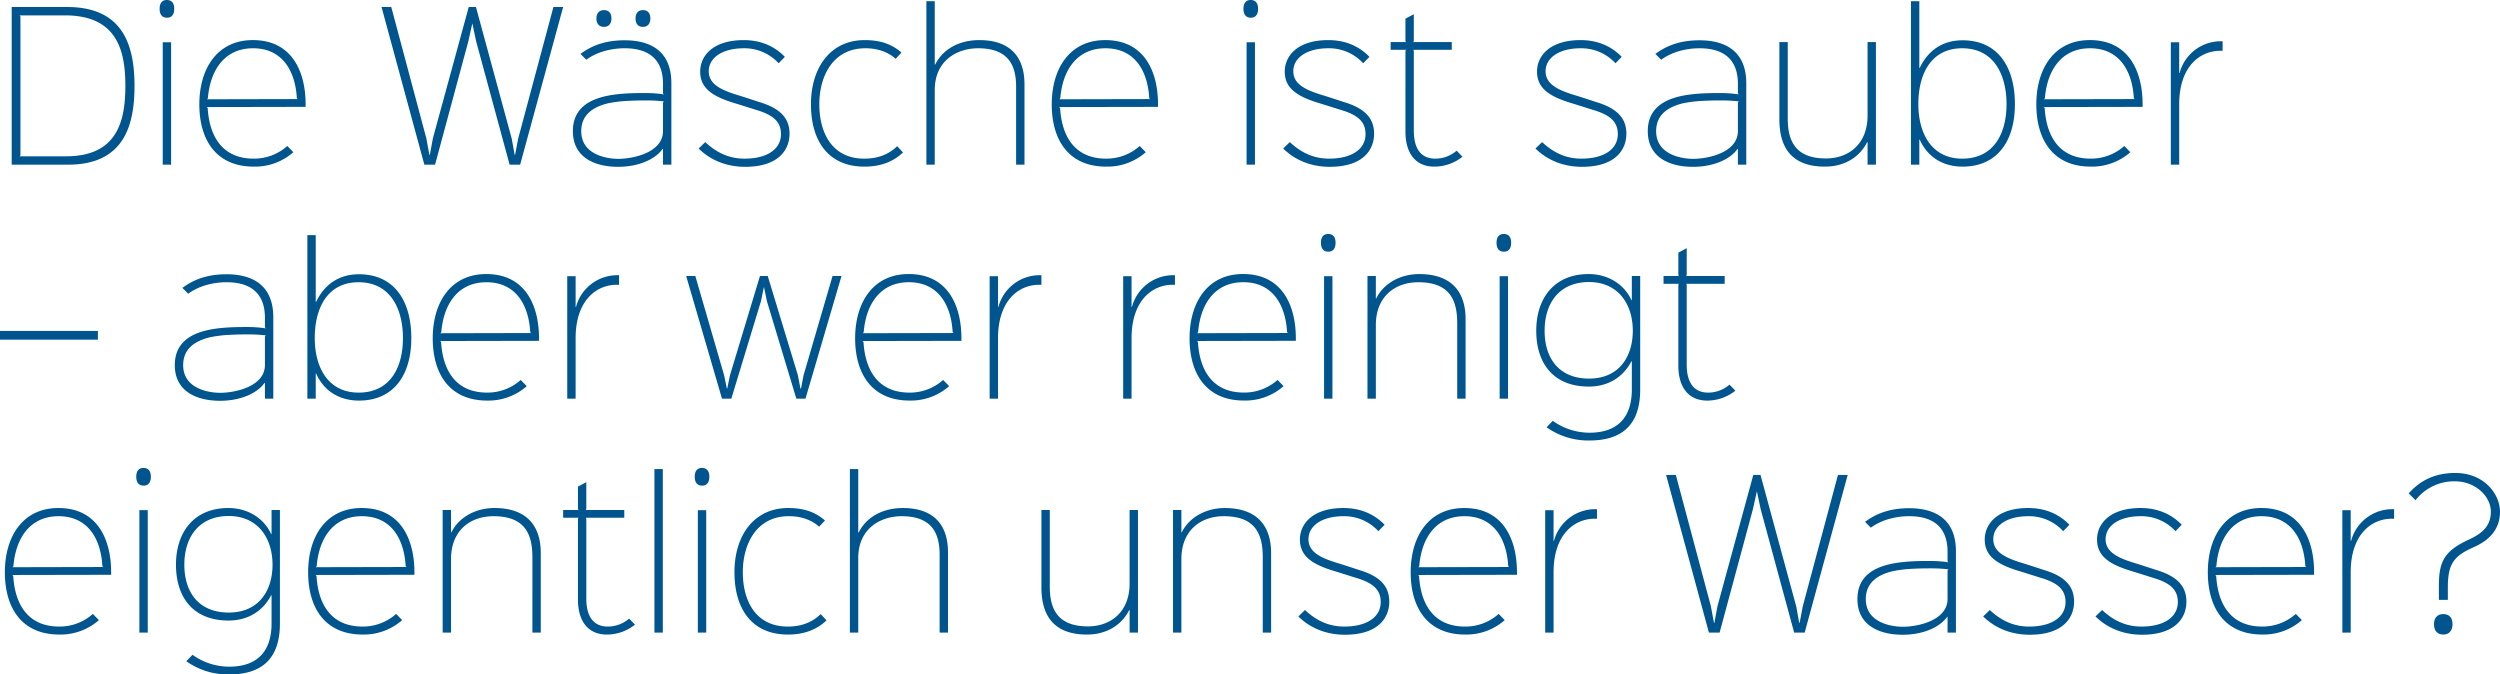 <?xml version="1.0" encoding="UTF-8"?> <svg xmlns="http://www.w3.org/2000/svg" width="1335.672" height="360.345" viewBox="0 0 1335.672 360.345"><path id="q2-werbeagentur_vta_text" d="M37.856,4.232c27.976,0,32.24,19.032,32.24,37.648,0,18.824-4.264,37.648-31.72,37.648H13.52l.52-.416V4.752l-.52-.52ZM74.984,41.88C74.984,19.416,68.328-.24,39-.24H9.36V84H39.416C69.576,84,74.984,62.784,74.984,41.88Zm19.552-23.3H90.064V84h4.472ZM92.248-3.984C89.856-3.984,88.4-2.424,88.4.7c0,3.224,1.456,4.784,3.952,4.784C94.744,5.48,96.2,3.92,96.2.7,96.2-2.424,94.744-3.984,92.248-3.984Zm21.424,53.04.52-.52c1.144-14.664,8.632-26.728,24.128-26.728s22.568,11.856,23.4,26.728l.52.416Zm52.728,2.7c0-17.16-7.072-34.32-28.184-34.32-19.24,0-28.6,15.5-28.6,34.32,0,18.72,8.736,33.28,29.12,33.28a31.062,31.062,0,0,0,21.112-7.7l-3.224-3.328a26.633,26.633,0,0,1-17.992,6.76c-16.12,0-23.608-11.128-24.544-27.04l-.52-.52,52.832-.1Zm132.392-52-18.824,70.3L278.3,78.8H278.1l-1.56-8.632L257.4-.24h-3.848l-19.136,70.1L232.752,78.8h-.208l-1.664-8.944L212.16-.24h-5.2L229.84,84h5.72l17.784-65.936,2.08-9.36h.1l1.976,9.36L275.392,84h5.616L303.992-.24Zm58.552,50.96V66.008c0,11.648-16.224,14.872-23.816,14.872-6.864,0-19.864-2.5-19.864-14.768,0-9.152,6.76-13,14.144-14.872a67.55,67.55,0,0,1,11.336-1.352c3.64-.208,7.176-.208,10.088-.208a78.519,78.519,0,0,1,8.632.52Zm4.472-10.192c0-17.576-11.544-22.984-24.96-22.984-8.528,0-16.328,1.872-23.608,7.28l3.12,3.12c6.032-4.472,13.936-6.136,20.488-6.136,11.024,0,20.488,4.368,20.488,19.032v5.1l.52.52a64.862,64.862,0,0,0-9.464-.728c-16.016,0-39.208.52-39.208,20.384,0,13.728,11.232,19.032,24.232,19.032,9.88,0,19.344-3.432,23.712-9.568h.208V84h4.472ZM329.784,5.9c0-2.808-1.352-4.472-3.952-4.472s-4.056,1.664-4.056,4.472,1.456,4.472,4.056,4.472C328.328,10.368,329.784,8.7,329.784,5.9Zm20.8,0c0-2.808-1.352-4.472-3.952-4.472S342.68,3.088,342.68,5.9s1.352,4.472,3.952,4.472C349.128,10.368,350.584,8.7,350.584,5.9Zm74.36,61.568c0-7.384-3.848-13.312-16.224-16.952-1.56-.52-9.152-3.016-10.608-3.432-10.192-3.016-16.328-6.24-16.328-13,0-7.072,7.072-12.272,18.72-12.272a24.759,24.759,0,0,1,18.616,8.008l3.328-3.432c-5.616-5.824-13.1-8.944-21.944-8.944-16.64,0-23.3,8.528-23.3,16.848,0,8.84,6.552,13.208,18.1,16.744,1.456.416,10.3,3.224,11.648,3.64,9.256,2.7,13.416,6.344,13.416,13,0,8.112-7.488,13.1-19.448,13.1-7.8,0-14.56-2.808-21.008-8.84l-3.536,3.432c6.864,6.76,15.7,9.776,24.856,9.776C419.12,85.144,424.944,75.992,424.944,67.464Zm57.512,6.656c-4.68,4.576-10.608,6.656-17.576,6.656-17.368,0-24.024-14.04-24.024-29.016,0-15.5,7.592-29.848,24.336-29.952,6.552-.1,12.48,1.976,16.432,5.616l3.12-3.328c-4.888-4.264-10.816-6.656-19.656-6.656-18.1,0-28.7,14.456-28.7,34.32,0,19.552,9.256,33.28,28.6,33.28,8.424,0,15.288-2.5,20.592-7.592Zm68.016-33.072c0-14.144-7.176-23.608-24.128-23.608-10.5,0-19.344,4.576-23.608,13.1h-.208V-3.36h-4.472V84h4.472V44.168c0-16.12,12.272-22.36,23.192-22.36,16.328,0,20.28,9.36,20.28,20.488V84h4.472Zm18.616,8.008.52-.52c1.144-14.664,8.632-26.728,24.128-26.728s22.568,11.856,23.4,26.728l.52.416Zm52.728,2.7c0-17.16-7.072-34.32-28.184-34.32-19.24,0-28.6,15.5-28.6,34.32,0,18.72,8.736,33.28,29.12,33.28a31.062,31.062,0,0,0,21.112-7.7l-3.224-3.328a26.633,26.633,0,0,1-17.992,6.76c-16.12,0-23.608-11.128-24.544-27.04l-.52-.52,52.832-.1Zm51.792-33.176h-4.472V84h4.472ZM671.32-3.984c-2.392,0-3.848,1.56-3.848,4.68,0,3.224,1.456,4.784,3.952,4.784,2.392,0,3.848-1.56,3.848-4.784C675.272-2.424,673.816-3.984,671.32-3.984Zm65.936,71.448c0-7.384-3.848-13.312-16.224-16.952-1.56-.52-9.152-3.016-10.608-3.432-10.192-3.016-16.328-6.24-16.328-13,0-7.072,7.072-12.272,18.72-12.272a24.759,24.759,0,0,1,18.616,8.008l3.328-3.432c-5.616-5.824-13.1-8.944-21.944-8.944-16.64,0-23.3,8.528-23.3,16.848,0,8.84,6.552,13.208,18.1,16.744,1.456.416,10.3,3.224,11.648,3.64,9.256,2.7,13.416,6.344,13.416,13,0,8.112-7.488,13.1-19.448,13.1-7.8,0-14.56-2.808-21.008-8.84l-3.536,3.432c6.864,6.76,15.7,9.776,24.856,9.776C731.432,85.144,737.256,75.992,737.256,67.464Zm44.1,9.048a17.35,17.35,0,0,1-11.44,4.264c-7.176,0-11.44-4.784-11.44-14.976V23.16l-.312-.52h20.592V18.48H758.16l.312-.52V3.608L754,6V17.96l.312.52H746.1v4.16h8.216l-.312.52V66.216c0,12.584,6.136,18.824,15.392,18.824a24.04,24.04,0,0,0,15.08-5.3Zm90.688-9.048c0-7.384-3.848-13.312-16.224-16.952-1.56-.52-9.152-3.016-10.608-3.432-10.192-3.016-16.328-6.24-16.328-13,0-7.072,7.072-12.272,18.72-12.272a24.759,24.759,0,0,1,18.616,8.008l3.328-3.432c-5.616-5.824-13.1-8.944-21.944-8.944-16.64,0-23.3,8.528-23.3,16.848,0,8.84,6.552,13.208,18.1,16.744,1.456.416,10.3,3.224,11.648,3.64,9.256,2.7,13.416,6.344,13.416,13,0,8.112-7.488,13.1-19.448,13.1-7.8,0-14.56-2.808-21.008-8.84l-3.536,3.432c6.864,6.76,15.7,9.776,24.856,9.776C866.216,85.144,872.04,75.992,872.04,67.464ZM931.632,50.72V66.008c0,11.648-16.224,14.872-23.816,14.872-6.864,0-19.864-2.5-19.864-14.768,0-9.152,6.76-13,14.144-14.872a67.55,67.55,0,0,1,11.336-1.352c3.64-.208,7.176-.208,10.088-.208a78.519,78.519,0,0,1,8.632.52ZM936.1,40.528c0-17.472-11.544-22.984-24.96-22.984-8.528,0-16.328,1.872-23.608,7.28l3.12,3.12c6.032-4.472,13.936-6.136,20.488-6.136,11.024,0,20.488,4.368,20.488,19.032v5.1l.52.52a64.861,64.861,0,0,0-9.464-.728c-16.016,0-39.208.52-39.208,20.384,0,13.728,11.232,19.032,24.232,19.032,9.88,0,19.344-3.432,23.712-9.568h.208V84H936.1Zm69.264-22.048H1000.9V57.792c0,15.288-10.192,22.88-22.256,22.88-16.848,0-20.384-10.088-20.384-21.32V18.48h-4.472V59.872c0,16.12,7.592,25.168,24.336,25.168,10.608,0,18.616-5.2,22.568-13.1h.208V84h4.472Zm69.784,33.176c0,15.5-6.656,29.12-23.712,29.12-16.016,0-23.4-13.1-23.4-29.12,0-16.64,7.176-29.848,23.4-29.848C1068.6,21.808,1075.152,36.264,1075.152,51.656Zm4.472,0c0-20.072-9.256-34.112-27.976-34.112-10.3,0-18.3,5.1-22.88,14.768h-.208V-3.36h-4.472V84h4.472V70.584h.208c4.16,9.36,12.48,14.456,22.88,14.456C1070.264,85.04,1079.624,71.312,1079.624,51.656Zm15.5-2.6.52-.52c1.144-14.664,8.632-26.728,24.128-26.728s22.568,11.856,23.4,26.728l.52.416Zm52.728,2.7c0-17.16-7.072-34.32-28.184-34.32-19.24,0-28.6,15.5-28.6,34.32,0,18.72,8.736,33.28,29.12,33.28a31.062,31.062,0,0,0,21.112-7.7l-3.224-3.328a26.633,26.633,0,0,1-17.992,6.76c-16.12,0-23.608-11.128-24.544-27.04l-.52-.52,52.832-.1Zm42.744-33.7h-.52a22.8,22.8,0,0,0-22.464,16.952h-.208V18.584h-4.472V84h4.472V51.76c0-20.384,11.232-28.7,22.152-28.6h1.04ZM55.432,172.808H3.12v4.68H55.432Zm89.232,2.912v15.288c0,11.648-16.224,14.872-23.816,14.872-6.864,0-19.864-2.5-19.864-14.768,0-9.152,6.76-13,14.144-14.872a67.55,67.55,0,0,1,11.336-1.352c3.64-.208,7.176-.208,10.088-.208a78.52,78.52,0,0,1,8.632.52Zm4.472-10.192c0-17.472-11.544-22.984-24.96-22.984-8.528,0-16.328,1.872-23.608,7.28l3.12,3.12c6.032-4.472,13.936-6.136,20.488-6.136,11.024,0,20.488,4.368,20.488,19.032v5.1l.52.52a64.864,64.864,0,0,0-9.464-.728c-16.016,0-39.208.52-39.208,20.384,0,13.728,11.232,19.032,24.232,19.032,9.88,0,19.344-3.432,23.712-9.568h.208V209h4.472ZM218.4,176.656c0,15.5-6.656,29.12-23.712,29.12-16.016,0-23.4-13.1-23.4-29.12,0-16.64,7.176-29.848,23.4-29.848C211.848,146.808,218.4,161.264,218.4,176.656Zm4.472,0c0-20.072-9.256-34.112-27.976-34.112-10.3,0-18.3,5.1-22.88,14.768h-.208V121.64h-4.472V209h4.472V195.584h.208c4.16,9.36,12.48,14.456,22.88,14.456C213.512,210.04,222.872,196.312,222.872,176.656Zm15.5-2.6.52-.52c1.144-14.664,8.632-26.728,24.128-26.728s22.568,11.856,23.4,26.728l.52.416Zm52.728,2.7c0-17.16-7.072-34.32-28.184-34.32-19.24,0-28.6,15.5-28.6,34.32,0,18.72,8.736,33.28,29.12,33.28a31.062,31.062,0,0,0,21.112-7.7l-3.224-3.328a26.633,26.633,0,0,1-17.992,6.76c-16.12,0-23.608-11.128-24.544-27.04l-.52-.52,52.832-.1Zm42.744-33.7h-.52a22.8,22.8,0,0,0-22.464,16.952h-.208V143.584h-4.472V209h4.472V176.76c0-20.384,11.232-28.7,22.152-28.6h1.04Zm114.088.416-15.5,53.04-1.352,7.072h-.312l-1.352-7.072L413.3,143.48h-4.16L393.12,196.52l-1.456,7.072h-.208L390,196.52l-15.392-53.04H369.72L388.856,209h4.992l15.808-52,1.56-7.488h.1L412.88,157l15.7,52h4.888l19.24-65.52Zm16.12,30.576.52-.52c1.144-14.664,8.632-26.728,24.128-26.728s22.568,11.856,23.4,26.728l.52.416Zm52.728,2.7c0-17.16-7.072-34.32-28.184-34.32-19.24,0-28.6,15.5-28.6,34.32,0,18.72,8.736,33.28,29.12,33.28a31.062,31.062,0,0,0,21.112-7.7L507,199.016a26.633,26.633,0,0,1-17.992,6.76c-16.12,0-23.608-11.128-24.544-27.04l-.52-.52,52.832-.1Zm42.744-33.7H559a22.8,22.8,0,0,0-22.464,16.952h-.208V143.584h-4.472V209h4.472V176.76c0-20.384,11.232-28.7,22.152-28.6h1.04Zm71.344,0h-.52a22.8,22.8,0,0,0-22.464,16.952h-.208V143.584H603.2V209h4.472V176.76c0-20.384,11.232-28.7,22.152-28.6h1.04Zm11.856,30.992.52-.52c1.144-14.664,8.632-26.728,24.128-26.728s22.568,11.856,23.4,26.728l.52.416Zm52.728,2.7c0-17.16-7.072-34.32-28.184-34.32-19.24,0-28.6,15.5-28.6,34.32,0,18.72,8.736,33.28,29.12,33.28a31.062,31.062,0,0,0,21.112-7.7l-3.224-3.328a26.633,26.633,0,0,1-17.992,6.76c-16.12,0-23.608-11.128-24.544-27.04l-.52-.52,52.832-.1ZM715,143.584h-4.472V209H715Zm-2.288-22.568c-2.392,0-3.848,1.56-3.848,4.68,0,3.224,1.456,4.784,3.952,4.784,2.392,0,3.848-1.56,3.848-4.784C716.664,122.576,715.208,121.016,712.712,121.016Zm73.424,45.448c0-14.56-7.592-24.024-24.752-24.024-9.88,0-18.928,4.784-22.984,13h-.208V143.48H733.72V209h4.472V169.688c0-15.288,10.3-22.88,22.672-22.88,16.848,0,20.8,9.568,20.8,21.944V209h4.472Zm22.672-22.88h-4.472V209h4.472Zm-2.288-22.568c-2.392,0-3.848,1.56-3.848,4.68,0,3.224,1.456,4.784,3.952,4.784,2.392,0,3.848-1.56,3.848-4.784C810.472,122.576,809.016,121.016,806.52,121.016ZM875.472,172.7c0,13.832-7.28,25.584-23.4,25.584-15.808,0-23.712-10.608-23.712-25.584,0-14.56,7.7-26,23.712-26C867.672,146.7,875.472,158.56,875.472,172.7Zm-.52-29.224v12.9h-.208c-3.536-7.9-11.856-13.936-22.88-13.936-18.616,0-27.976,13.208-27.976,30.264,0,17.68,9.36,29.848,28.08,29.848,10.92,0,18.616-5.512,22.776-13.52h.208v15.08c0,14.664-7.384,23.088-22.672,23.088a33.759,33.759,0,0,1-19.552-6.344l-3.328,3.432a38.532,38.532,0,0,0,22.88,7.072c18.72,0,27.144-9.672,27.144-27.144V143.48Zm52.208,58.032a17.35,17.35,0,0,1-11.44,4.264c-7.176,0-11.44-4.784-11.44-14.976V148.16l-.312-.52H924.56v-4.16H903.968l.312-.52V128.608L899.808,131v11.96l.312.52H891.9v4.16h8.216l-.312.52v43.056c0,12.584,6.136,18.824,15.392,18.824a24.04,24.04,0,0,0,15.08-5.3ZM9.776,299.056l.52-.52c1.144-14.664,8.632-26.728,24.128-26.728s22.568,11.856,23.4,26.728l.52.416Zm52.728,2.7c0-17.16-7.072-34.32-28.184-34.32-19.24,0-28.6,15.5-28.6,34.32,0,18.72,8.736,33.28,29.12,33.28a31.062,31.062,0,0,0,21.112-7.7l-3.224-3.328a26.633,26.633,0,0,1-17.992,6.76c-16.12,0-23.608-11.128-24.544-27.04l-.52-.52,52.832-.1Zm19.552-33.176H77.584V334h4.472Zm-2.288-22.568c-2.392,0-3.848,1.56-3.848,4.68,0,3.224,1.456,4.784,3.952,4.784,2.392,0,3.848-1.56,3.848-4.784C83.72,247.576,82.264,246.016,79.768,246.016ZM148.72,297.7c0,13.832-7.28,25.584-23.4,25.584-15.808,0-23.712-10.608-23.712-25.584,0-14.56,7.7-26,23.712-26C140.92,271.7,148.72,283.56,148.72,297.7Zm-.52-29.224v12.9h-.208c-3.536-7.9-11.856-13.936-22.88-13.936-18.616,0-27.976,13.208-27.976,30.264,0,17.68,9.36,29.848,28.08,29.848,10.92,0,18.616-5.512,22.776-13.52h.208v15.08c0,14.664-7.384,23.088-22.672,23.088a33.759,33.759,0,0,1-19.552-6.344l-3.328,3.432a38.532,38.532,0,0,0,22.88,7.072c18.72,0,27.144-9.672,27.144-27.144V268.48Zm23.608,30.576.52-.52c1.144-14.664,8.632-26.728,24.128-26.728s22.568,11.856,23.4,26.728l.52.416Zm52.728,2.7c0-17.16-7.072-34.32-28.184-34.32-19.24,0-28.6,15.5-28.6,34.32,0,18.72,8.736,33.28,29.12,33.28a31.062,31.062,0,0,0,21.112-7.7l-3.224-3.328a26.633,26.633,0,0,1-17.992,6.76c-16.12,0-23.608-11.128-24.544-27.04l-.52-.52,52.832-.1Zm67.5-10.3c0-14.56-7.592-24.024-24.752-24.024-9.88,0-18.928,4.784-22.984,13h-.208V268.48h-4.472V334h4.472V294.688c0-15.288,10.3-22.88,22.672-22.88,16.848,0,20.8,9.568,20.8,21.944V334h4.472Zm47.216,35.048a17.35,17.35,0,0,1-11.44,4.264c-7.176,0-11.44-4.784-11.44-14.976V273.16l-.312-.52h20.592v-4.16H316.056l.312-.52V253.608L311.9,256v11.96l.312.52h-8.216v4.16h8.216l-.312.52v43.056c0,12.584,6.136,18.824,15.392,18.824a24.04,24.04,0,0,0,15.08-5.3ZM357.24,246.64h-4.472V334h4.472Zm23.192,21.944H375.96V334h4.472Zm-2.288-22.568c-2.392,0-3.848,1.56-3.848,4.68,0,3.224,1.456,4.784,3.952,4.784,2.392,0,3.848-1.56,3.848-4.784C382.1,247.576,380.64,246.016,378.144,246.016Zm63.44,78.1c-4.68,4.576-10.608,6.656-17.576,6.656-17.368,0-24.024-14.04-24.024-29.016,0-15.5,7.592-29.848,24.336-29.952,6.552-.1,12.48,1.976,16.432,5.616l3.12-3.328c-4.888-4.264-10.816-6.656-19.656-6.656-18.1,0-28.7,14.456-28.7,34.32,0,19.552,9.256,33.28,28.6,33.28,8.424,0,15.288-2.5,20.592-7.592ZM509.6,291.048c0-14.144-7.176-23.608-24.128-23.608-10.5,0-19.344,4.576-23.608,13.1h-.208v-33.9h-4.472V334h4.472V294.168c0-16.12,12.272-22.36,23.192-22.36,16.328,0,20.28,9.36,20.28,20.488V334H509.6ZM611.1,268.48h-4.472v39.312c0,15.288-10.192,22.88-22.256,22.88-16.848,0-20.384-10.088-20.384-21.32V268.48H559.52v41.392c0,16.12,7.592,25.168,24.336,25.168,10.608,0,18.616-5.2,22.568-13.1h.208V334H611.1Zm71.136,22.984c0-14.56-7.592-24.024-24.752-24.024-9.88,0-18.928,4.784-22.984,13H634.3V268.48h-4.472V334H634.3V294.688c0-15.288,10.3-22.88,22.672-22.88,16.848,0,20.8,9.568,20.8,21.944V334h4.472Zm63.128,26c0-7.384-3.848-13.312-16.224-16.952-1.56-.52-9.152-3.016-10.608-3.432-10.192-3.016-16.328-6.24-16.328-13,0-7.072,7.072-12.272,18.72-12.272a24.759,24.759,0,0,1,18.616,8.008l3.328-3.432c-5.616-5.824-13.1-8.944-21.944-8.944-16.64,0-23.3,8.528-23.3,16.848,0,8.84,6.552,13.208,18.1,16.744,1.456.416,10.3,3.224,11.648,3.64,9.256,2.7,13.416,6.344,13.416,13,0,8.112-7.488,13.1-19.448,13.1-7.8,0-14.56-2.808-21.008-8.84l-3.536,3.432c6.864,6.76,15.7,9.776,24.856,9.776C739.544,335.144,745.368,325.992,745.368,317.464Zm15.5-18.408.52-.52c1.144-14.664,8.632-26.728,24.128-26.728s22.568,11.856,23.4,26.728l.52.416Zm52.728,2.7c0-17.16-7.072-34.32-28.184-34.32-19.24,0-28.6,15.5-28.6,34.32,0,18.72,8.736,33.28,29.12,33.28a31.062,31.062,0,0,0,21.112-7.7l-3.224-3.328a26.633,26.633,0,0,1-17.992,6.76c-16.12,0-23.608-11.128-24.544-27.04l-.52-.52,52.832-.1Zm42.744-33.7h-.52a22.8,22.8,0,0,0-22.464,16.952h-.208V268.584h-4.472V334h4.472V301.76c0-20.384,11.232-28.7,22.152-28.6h1.04Zm128.752-18.3-18.824,70.3L964.6,328.8h-.208l-1.56-8.632L943.7,249.76h-3.848l-19.136,70.1-1.664,8.944h-.208l-1.664-8.944-18.72-70.1h-5.2L916.136,334h5.72l17.784-65.936,2.08-9.36h.1l1.976,9.36L961.688,334H967.3l22.984-84.24Zm58.552,50.96v15.288c0,11.648-16.224,14.872-23.816,14.872-6.864,0-19.864-2.5-19.864-14.768,0-9.152,6.76-13,14.144-14.872a67.551,67.551,0,0,1,11.336-1.352c3.64-.208,7.176-.208,10.088-.208a78.518,78.518,0,0,1,8.632.52Zm4.472-10.192c0-17.472-11.544-22.984-24.96-22.984-8.528,0-16.328,1.872-23.608,7.28l3.12,3.12c6.032-4.472,13.936-6.136,20.488-6.136,11.024,0,20.488,4.368,20.488,19.032v5.1l.52.52a64.865,64.865,0,0,0-9.464-.728c-16.016,0-39.208.52-39.208,20.384,0,13.728,11.232,19.032,24.232,19.032,9.88,0,19.344-3.432,23.712-9.568h.208V334h4.472Zm63.128,26.936c0-7.384-3.848-13.312-16.224-16.952-1.56-.52-9.152-3.016-10.608-3.432-10.192-3.016-16.328-6.24-16.328-13,0-7.072,7.072-12.272,18.72-12.272a24.759,24.759,0,0,1,18.616,8.008l3.328-3.432c-5.616-5.824-13.1-8.944-21.944-8.944-16.64,0-23.3,8.528-23.3,16.848,0,8.84,6.552,13.208,18.1,16.744,1.456.416,10.3,3.224,11.648,3.64,9.256,2.7,13.416,6.344,13.416,13,0,8.112-7.488,13.1-19.448,13.1-7.8,0-14.56-2.808-21.008-8.84l-3.536,3.432c6.864,6.76,15.7,9.776,24.856,9.776C1105.416,335.144,1111.24,325.992,1111.24,317.464Zm60.008,0c0-7.384-3.848-13.312-16.224-16.952-1.56-.52-9.152-3.016-10.608-3.432-10.192-3.016-16.328-6.24-16.328-13,0-7.072,7.072-12.272,18.72-12.272a24.759,24.759,0,0,1,18.616,8.008l3.328-3.432c-5.616-5.824-13.1-8.944-21.944-8.944-16.64,0-23.3,8.528-23.3,16.848,0,8.84,6.552,13.208,18.1,16.744,1.456.416,10.3,3.224,11.648,3.64,9.256,2.7,13.416,6.344,13.416,13,0,8.112-7.488,13.1-19.448,13.1-7.8,0-14.56-2.808-21.008-8.84l-3.536,3.432c6.864,6.76,15.7,9.776,24.856,9.776C1165.424,335.144,1171.248,325.992,1171.248,317.464Zm15.5-18.408.52-.52c1.144-14.664,8.632-26.728,24.128-26.728s22.568,11.856,23.4,26.728l.52.416Zm52.728,2.7c0-17.16-7.072-34.32-28.184-34.32-19.24,0-28.6,15.5-28.6,34.32,0,18.72,8.736,33.28,29.12,33.28a31.062,31.062,0,0,0,21.112-7.7l-3.224-3.328a26.633,26.633,0,0,1-17.992,6.76c-16.12,0-23.608-11.128-24.544-27.04l-.52-.52,52.832-.1Zm42.744-33.7h-.52a22.8,22.8,0,0,0-22.464,16.952h-.208V268.584h-4.472V334h4.472V301.76c0-20.384,11.232-28.7,22.152-28.6h1.04Zm26.312,56.056c-3.224,0-4.992,2.08-4.992,5.408,0,3.432,1.768,5.512,4.992,5.512,3.12,0,4.888-2.184,4.888-5.512S1311.752,324.12,1308.528,324.12Zm30.264-54.7c0-9.256-8.32-20.7-23.92-20.7-10.608,0-18.616,3.848-24.856,10.92l3.64,3.64a26,26,0,0,1,21.216-10.088c10.608,0,19.032,7.9,19.032,16.224,0,6.76-3.64,10.92-10.4,14.248l-2.6,1.248c-12.272,5.928-14.768,11.752-14.768,24.232v7.384h4.784v-6.344c0-11.544,2.288-16.328,11.856-20.9l3.536-1.664C1333.8,283.976,1338.792,278.152,1338.792,269.416Z" transform="translate(-3.12 3.984)" fill="#00558e"></path></svg> 